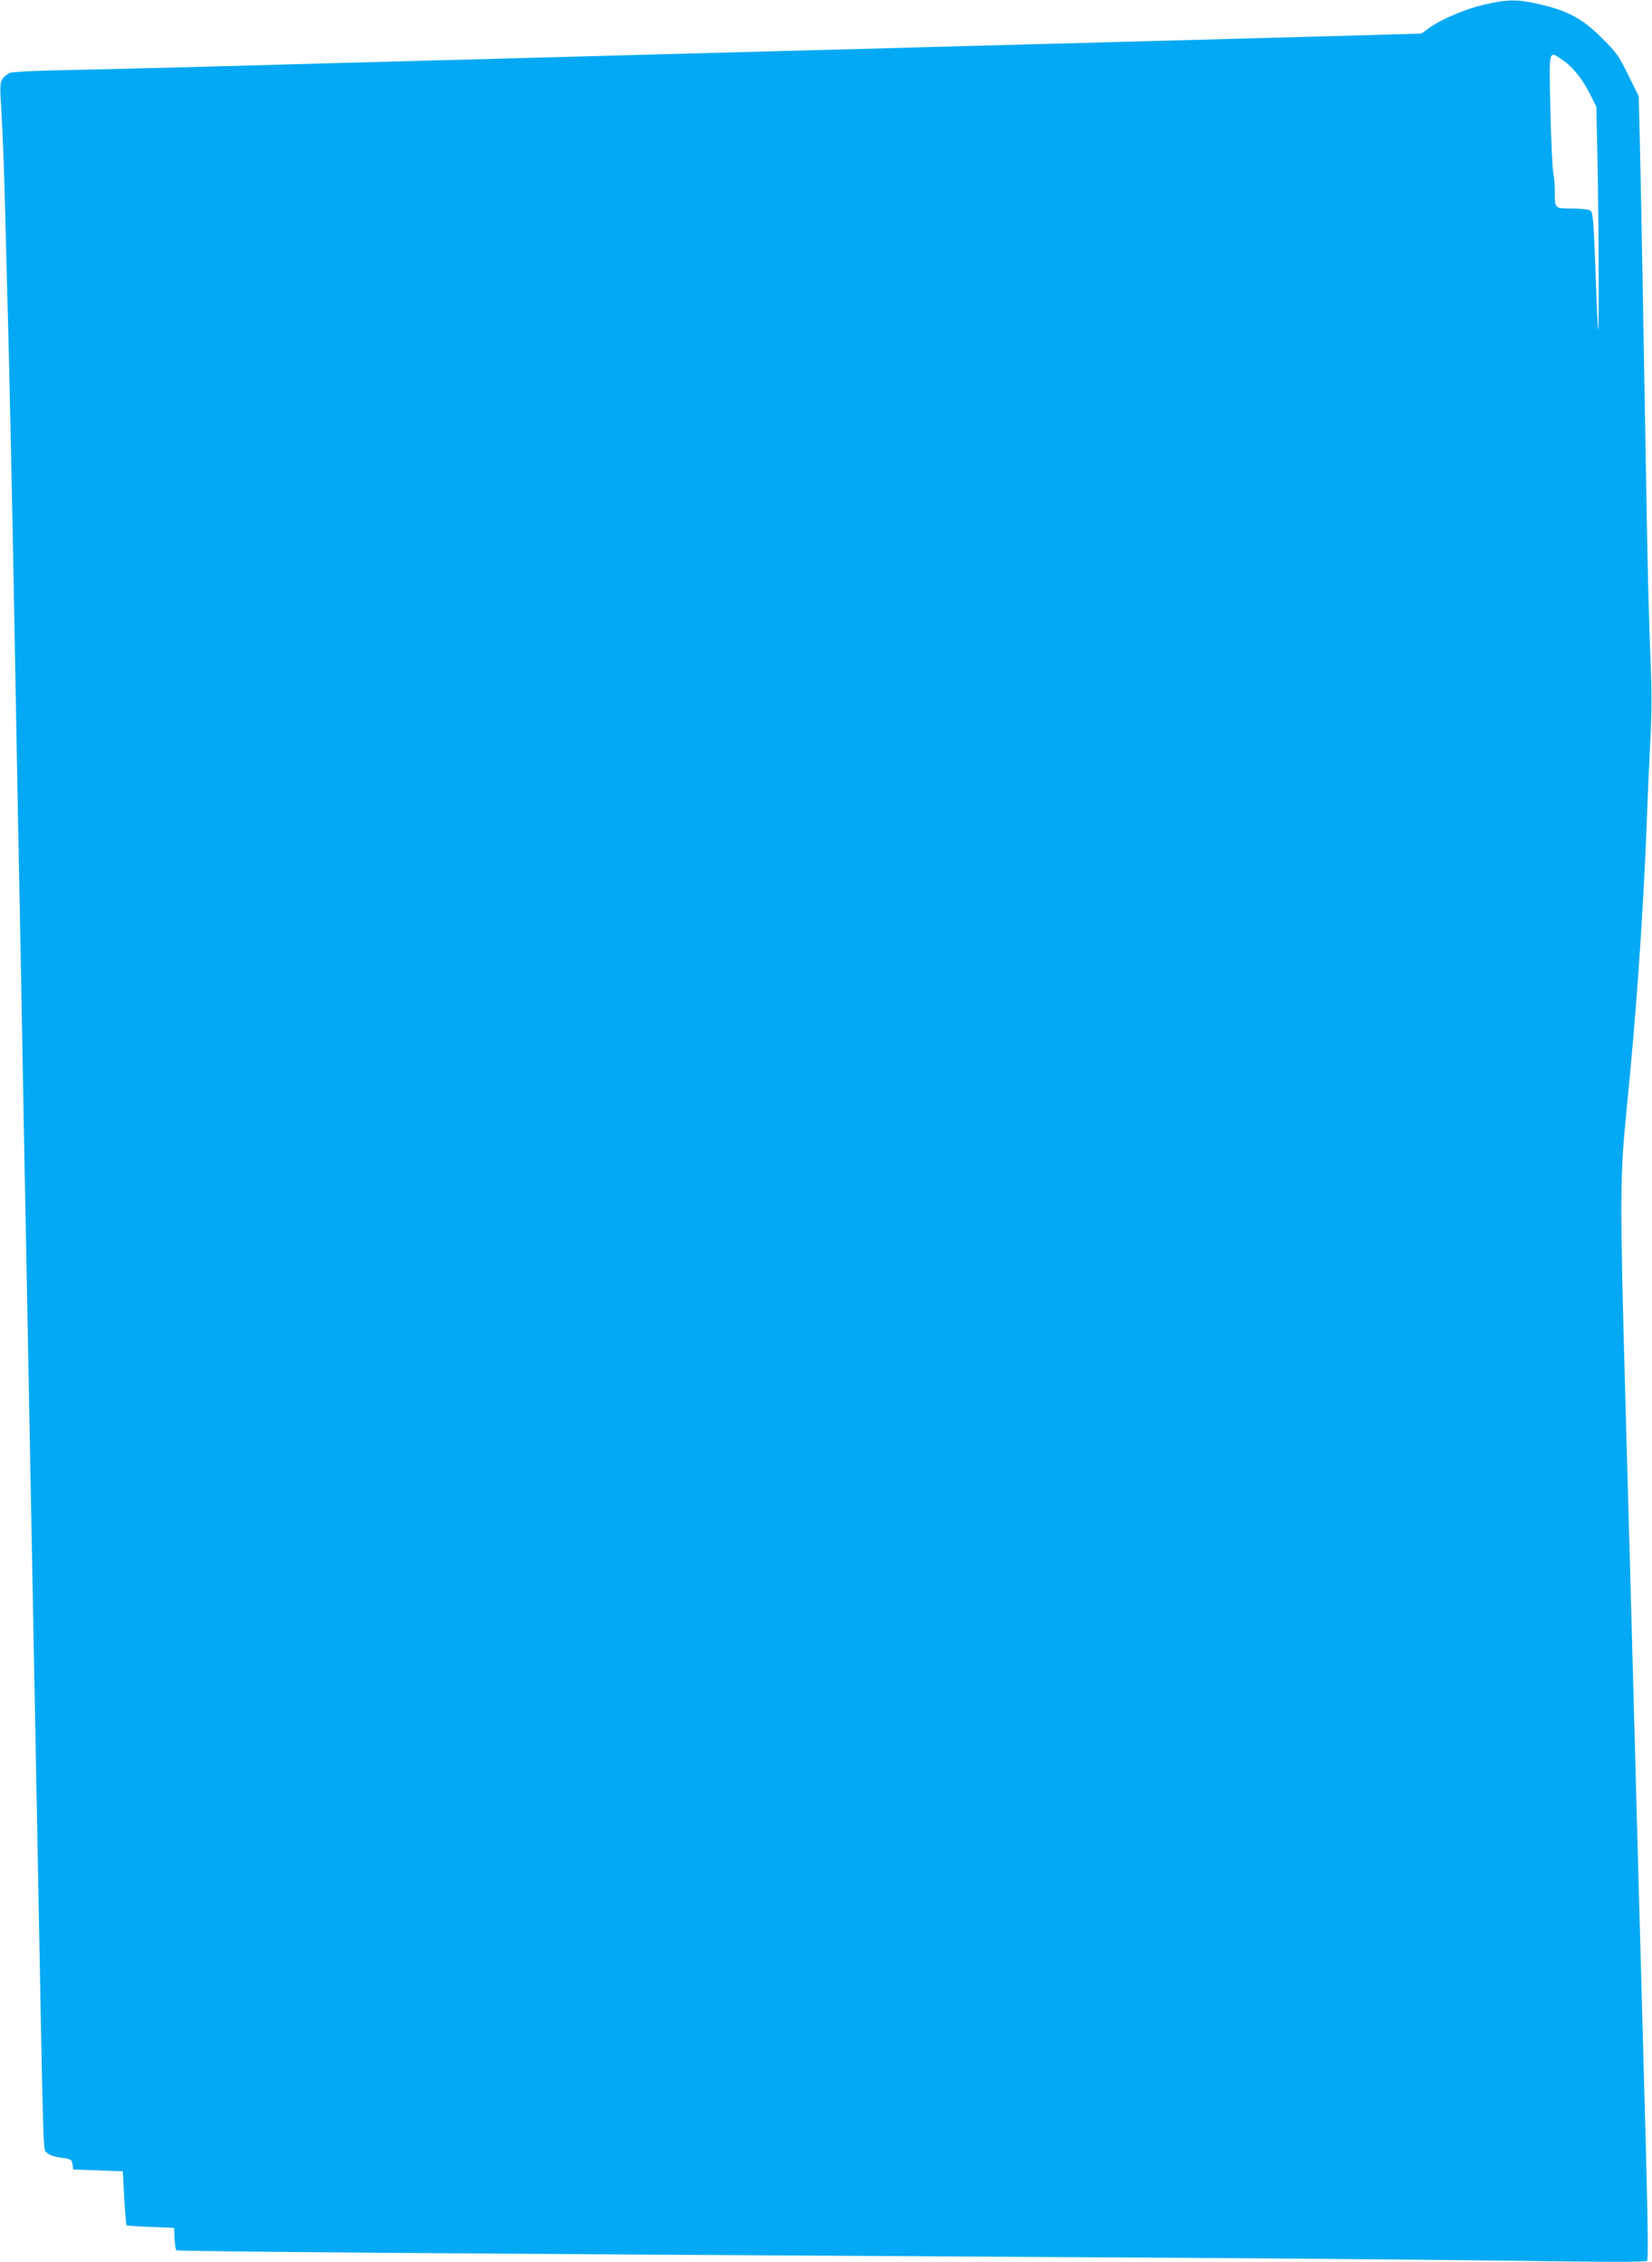 <?xml version="1.0" standalone="no"?>
<!DOCTYPE svg PUBLIC "-//W3C//DTD SVG 20010904//EN"
 "http://www.w3.org/TR/2001/REC-SVG-20010904/DTD/svg10.dtd">
<svg version="1.0" xmlns="http://www.w3.org/2000/svg"
 width="935pt" height="1280pt" viewBox="0 0 935 1280"
 preserveAspectRatio="xMidYMid meet">
<g transform="translate(0,1280) scale(0.1,-0.1)"
fill="#03a9f4" stroke="none">
<path d="M8402 12774 c-107 -24 -243 -82 -315 -133 l-42 -31 -345 -10 c-190
-5 -518 -14 -730 -20 -476 -13 -989 -27 -1480 -40 -206 -6 -706 -19 -1110 -30
-404 -11 -904 -24 -1110 -30 -489 -13 -1002 -27 -1480 -40 -212 -6 -538 -15
-725 -20 -187 -5 -484 -12 -660 -16 -177 -3 -332 -10 -347 -16 -15 -5 -35 -21
-44 -35 -15 -23 -15 -43 -5 -202 6 -97 16 -356 21 -576 6 -220 15 -569 20
-775 5 -206 14 -620 20 -920 6 -300 15 -779 20 -1065 5 -286 14 -763 20 -1060
6 -297 15 -774 20 -1060 5 -286 14 -758 20 -1050 21 -1118 31 -1627 40 -2110
5 -275 15 -768 21 -1095 36 -1922 32 -1797 54 -1820 14 -13 41 -23 80 -28 56
-7 60 -9 65 -37 l5 -30 140 -5 140 -5 8 -150 c5 -82 11 -152 13 -155 3 -3 65
-7 137 -10 l132 -5 3 -60 c2 -33 6 -63 10 -67 7 -7 1562 -19 4912 -38 1015 -5
2195 -15 2623 -21 544 -8 782 -8 789 -1 7 7 5 192 -6 614 -9 332 -21 761 -26
953 -5 193 -14 521 -20 730 -36 1343 -44 1622 -71 2590 -31 1131 -31 1243 8
1635 55 543 92 1085 113 1605 5 149 15 367 21 487 8 159 8 281 0 460 -6 133
-16 500 -21 813 -21 1234 -32 1802 -38 2075 l-7 285 -59 120 c-53 108 -67 128
-150 210 -109 109 -188 152 -348 190 -130 30 -181 30 -316 -1z m444 -315 c57
-39 114 -111 156 -197 l33 -66 6 -276 c7 -291 10 -1002 4 -985 -2 6 -9 156
-15 335 -10 278 -14 327 -28 338 -10 7 -48 12 -103 12 -101 0 -99 -2 -99 98 0
37 -4 85 -9 107 -5 22 -12 181 -16 353 -8 353 -12 338 71 281z"/>
</g>
</svg>
